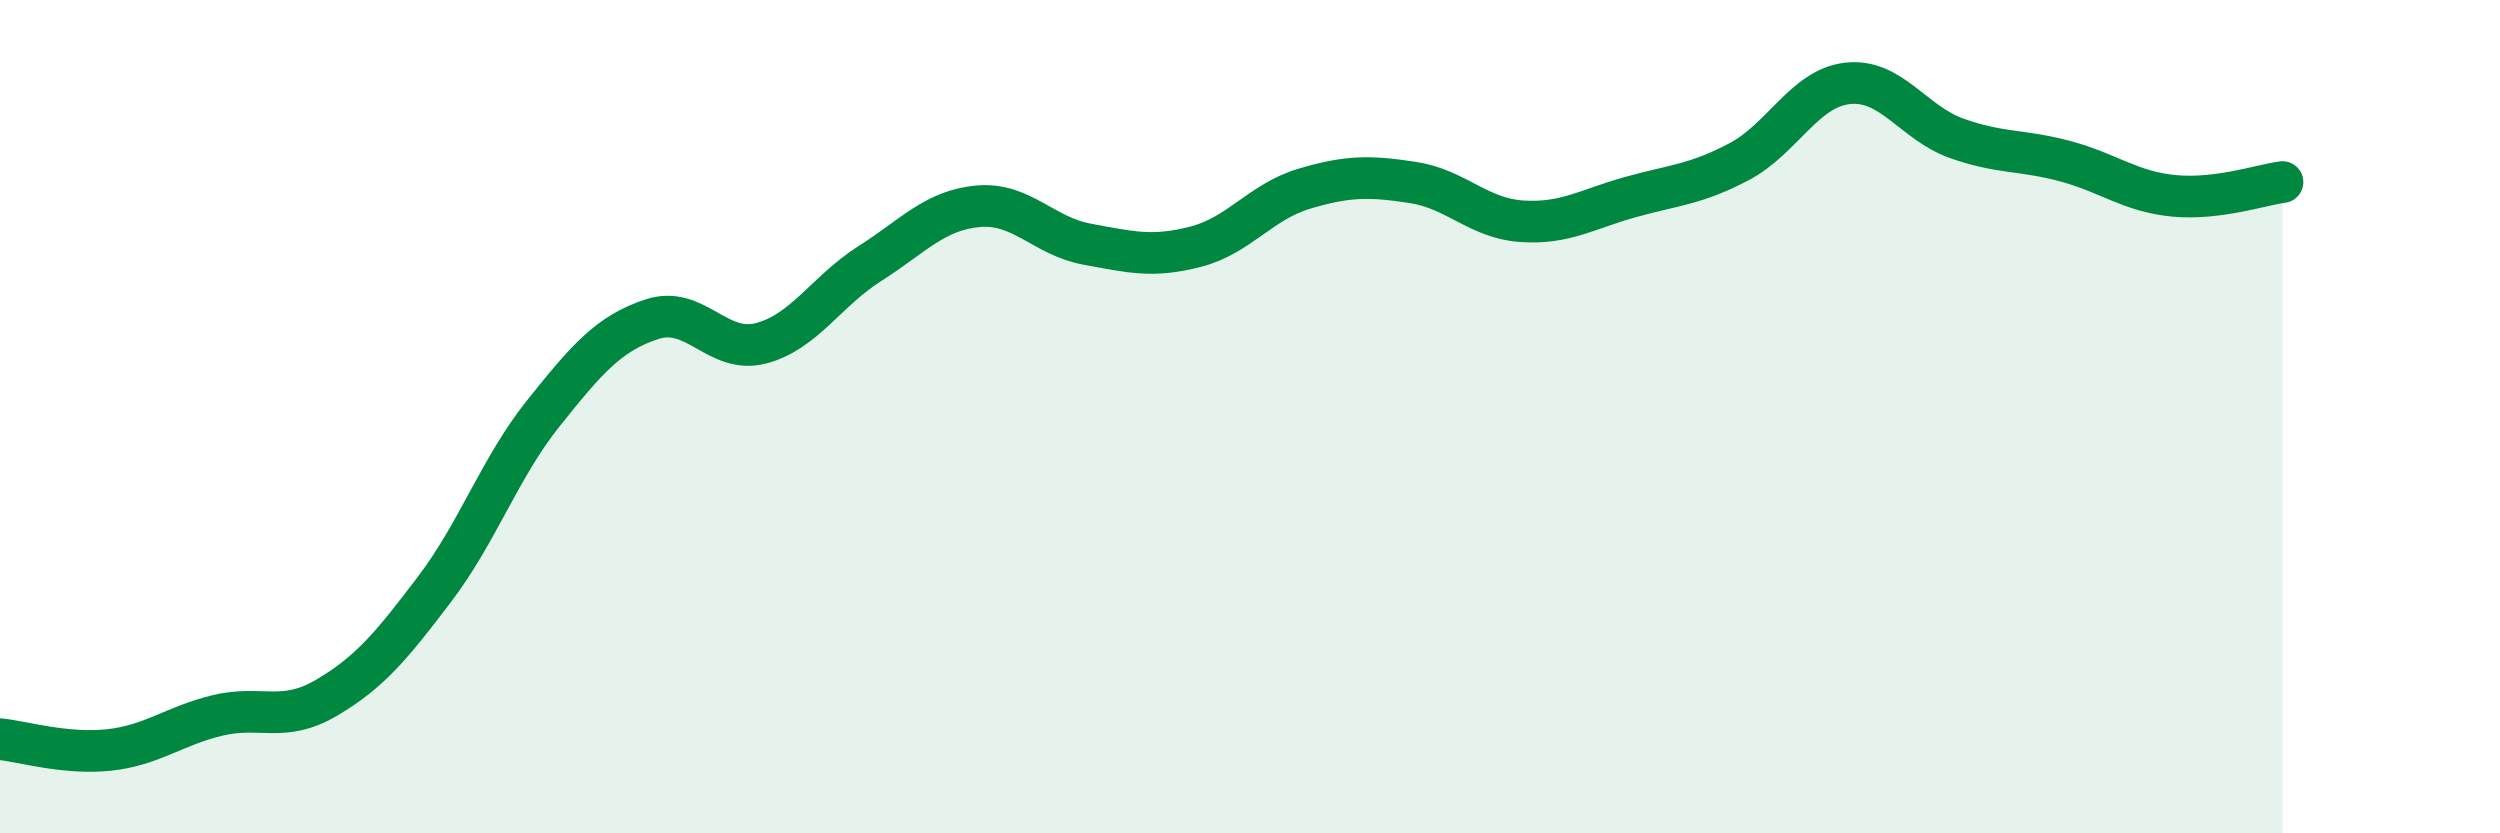 
    <svg width="60" height="20" viewBox="0 0 60 20" xmlns="http://www.w3.org/2000/svg">
      <path
        d="M 0,17.74 C 0.52,17.79 1.57,18.11 2.61,18 C 3.65,17.89 4.18,17.42 5.22,17.17 C 6.26,16.92 6.79,17.36 7.83,16.75 C 8.87,16.14 9.39,15.51 10.43,14.14 C 11.47,12.77 12,11.22 13.04,9.92 C 14.08,8.62 14.61,8 15.65,7.66 C 16.69,7.32 17.22,8.51 18.26,8.24 C 19.3,7.97 19.83,6.99 20.87,6.33 C 21.91,5.67 22.44,5.04 23.48,4.95 C 24.52,4.86 25.05,5.67 26.09,5.86 C 27.13,6.05 27.66,6.19 28.7,5.92 C 29.74,5.65 30.26,4.84 31.3,4.53 C 32.34,4.22 32.87,4.22 33.91,4.38 C 34.95,4.54 35.48,5.24 36.52,5.31 C 37.56,5.38 38.09,5.02 39.13,4.73 C 40.17,4.44 40.7,4.43 41.74,3.88 C 42.78,3.33 43.31,2.11 44.35,2 C 45.39,1.89 45.92,2.95 46.96,3.32 C 48,3.69 48.53,3.59 49.57,3.87 C 50.61,4.15 51.13,4.6 52.17,4.7 C 53.21,4.8 54.26,4.44 54.78,4.37L54.78 20L0 20Z"
        fill="#008740"
        opacity="0.1"
        stroke-linecap="round"
        stroke-linejoin="round"
      />
      <path
        d="M 0,17.74 C 0.52,17.79 1.57,18.11 2.61,18 C 3.65,17.89 4.18,17.42 5.22,17.17 C 6.26,16.92 6.79,17.36 7.83,16.75 C 8.87,16.14 9.39,15.51 10.43,14.14 C 11.47,12.77 12,11.22 13.04,9.92 C 14.08,8.62 14.61,8 15.65,7.66 C 16.69,7.32 17.22,8.51 18.26,8.24 C 19.3,7.97 19.83,6.99 20.87,6.33 C 21.91,5.67 22.44,5.04 23.48,4.95 C 24.52,4.86 25.05,5.67 26.09,5.86 C 27.13,6.05 27.66,6.19 28.7,5.92 C 29.74,5.65 30.26,4.84 31.3,4.53 C 32.34,4.22 32.87,4.22 33.91,4.38 C 34.95,4.54 35.48,5.24 36.52,5.31 C 37.56,5.38 38.09,5.02 39.13,4.73 C 40.17,4.44 40.7,4.43 41.74,3.88 C 42.78,3.33 43.31,2.11 44.35,2 C 45.39,1.89 45.92,2.95 46.96,3.32 C 48,3.69 48.53,3.59 49.57,3.87 C 50.61,4.15 51.13,4.6 52.17,4.7 C 53.21,4.8 54.26,4.44 54.78,4.37"
        stroke="#008740"
        stroke-width="1"
        fill="none"
        stroke-linecap="round"
        stroke-linejoin="round"
      />
    </svg>
  